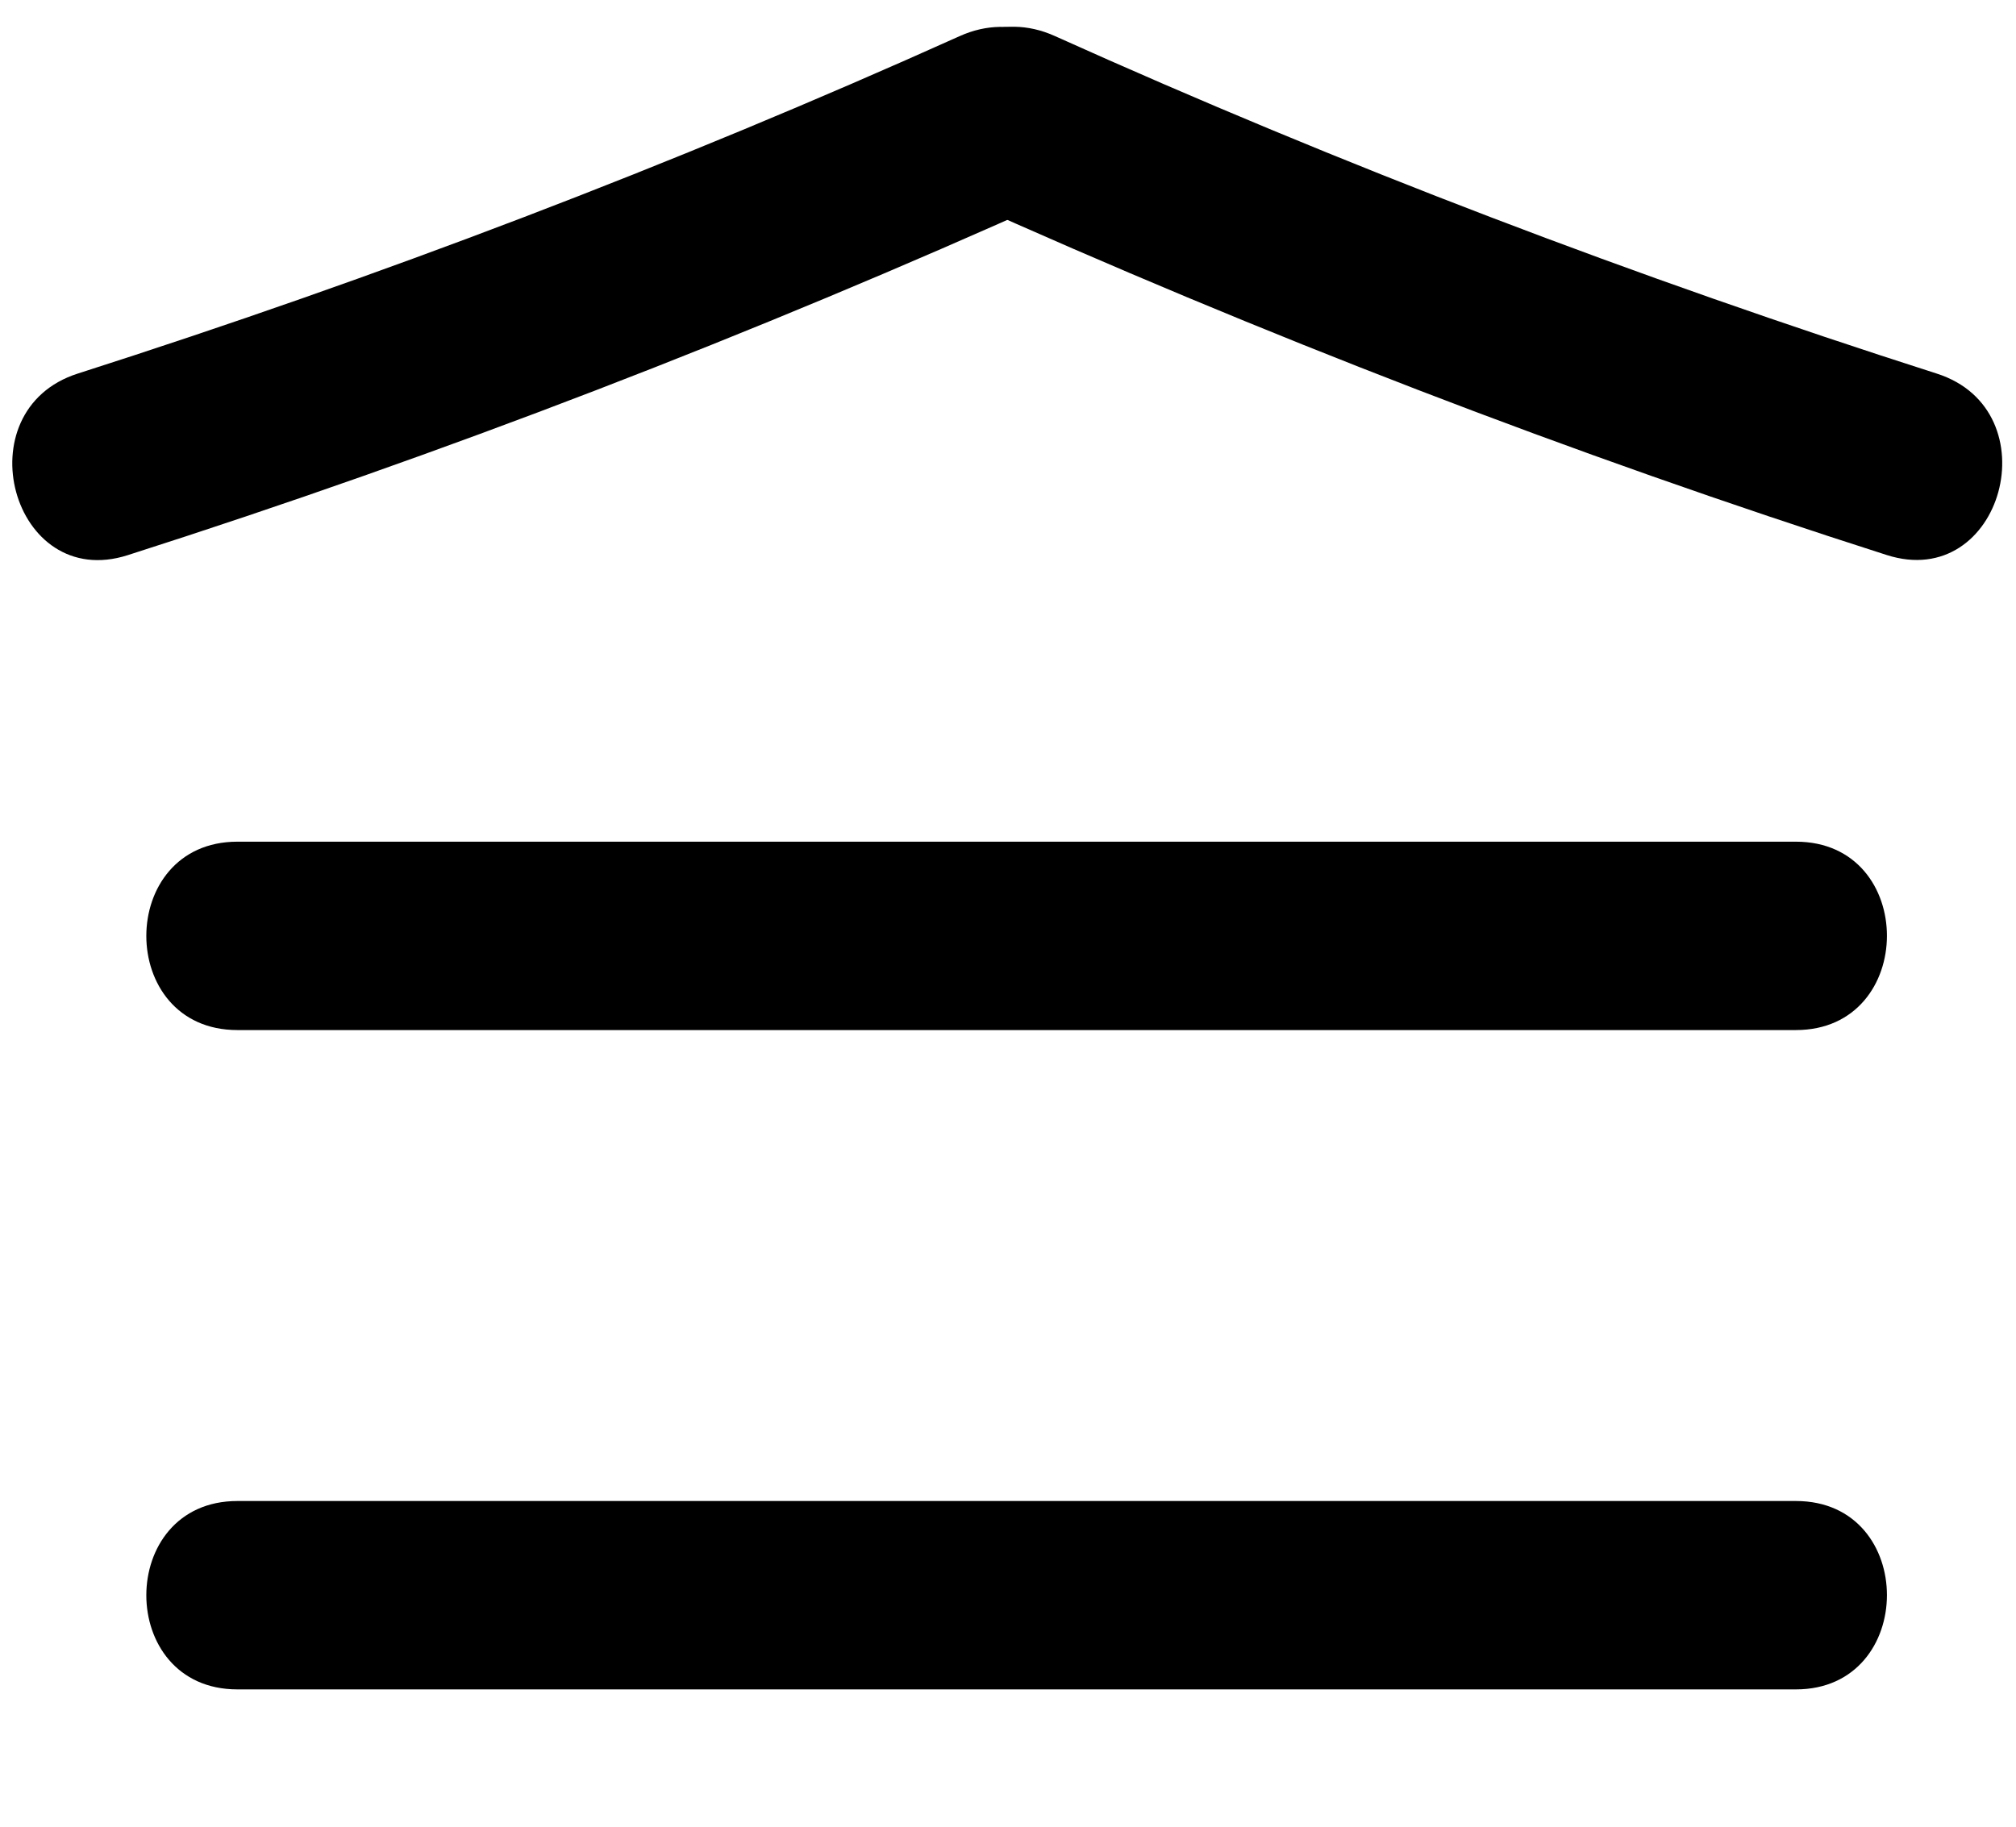<?xml version="1.0" encoding="utf-8"?>
<!-- Generator: Adobe Illustrator 23.0.1, SVG Export Plug-In . SVG Version: 6.00 Build 0)  -->
<svg version="1.1" id="Layer_1" xmlns="http://www.w3.org/2000/svg" xmlns:xlink="http://www.w3.org/1999/xlink" x="0px" y="0px"
	 viewBox="0 0 107 97" style="enable-background:new 0 0 107 97;" xml:space="preserve">
<g>
	<g>
		<g>
			<path d="M12.6,54.68c27.57,0,55.15,0,82.72,0c6.43,0,6.45-10,0-10c-27.57,0-55.15,0-82.72,0C6.16,44.68,6.15,54.68,12.6,54.68
				L12.6,54.68z"/>
		</g>
	</g>
	<g>
		<g>
			<path d="M12.6,89.68c27.57,0,55.15,0,82.72,0c6.43,0,6.45-10,0-10c-27.57,0-55.15,0-82.72,0C6.16,79.68,6.15,89.68,12.6,89.68
				L12.6,89.68z"/>
		</g>
	</g>
	<g>
		<g>
			<g>
				<path d="M102.79,19.83C86.86,14.73,71.23,8.78,55.98,1.91c-5.82-2.62-10.91,5.99-5.05,8.63c16.04,7.22,32.44,13.56,49.2,18.92
					C106.28,31.44,108.91,21.78,102.79,19.83L102.79,19.83z"/>
			</g>
		</g>
		<g>
			<g>
				<path d="M6.78,29.47c16.76-5.36,33.16-11.7,49.2-18.92c5.86-2.64,0.78-11.26-5.05-8.63C35.68,8.78,20.06,14.73,4.13,19.83
					C-1.98,21.78,0.63,31.44,6.78,29.47L6.78,29.47z"/>
			</g>
		</g>
	</g>
</g>
</svg>

